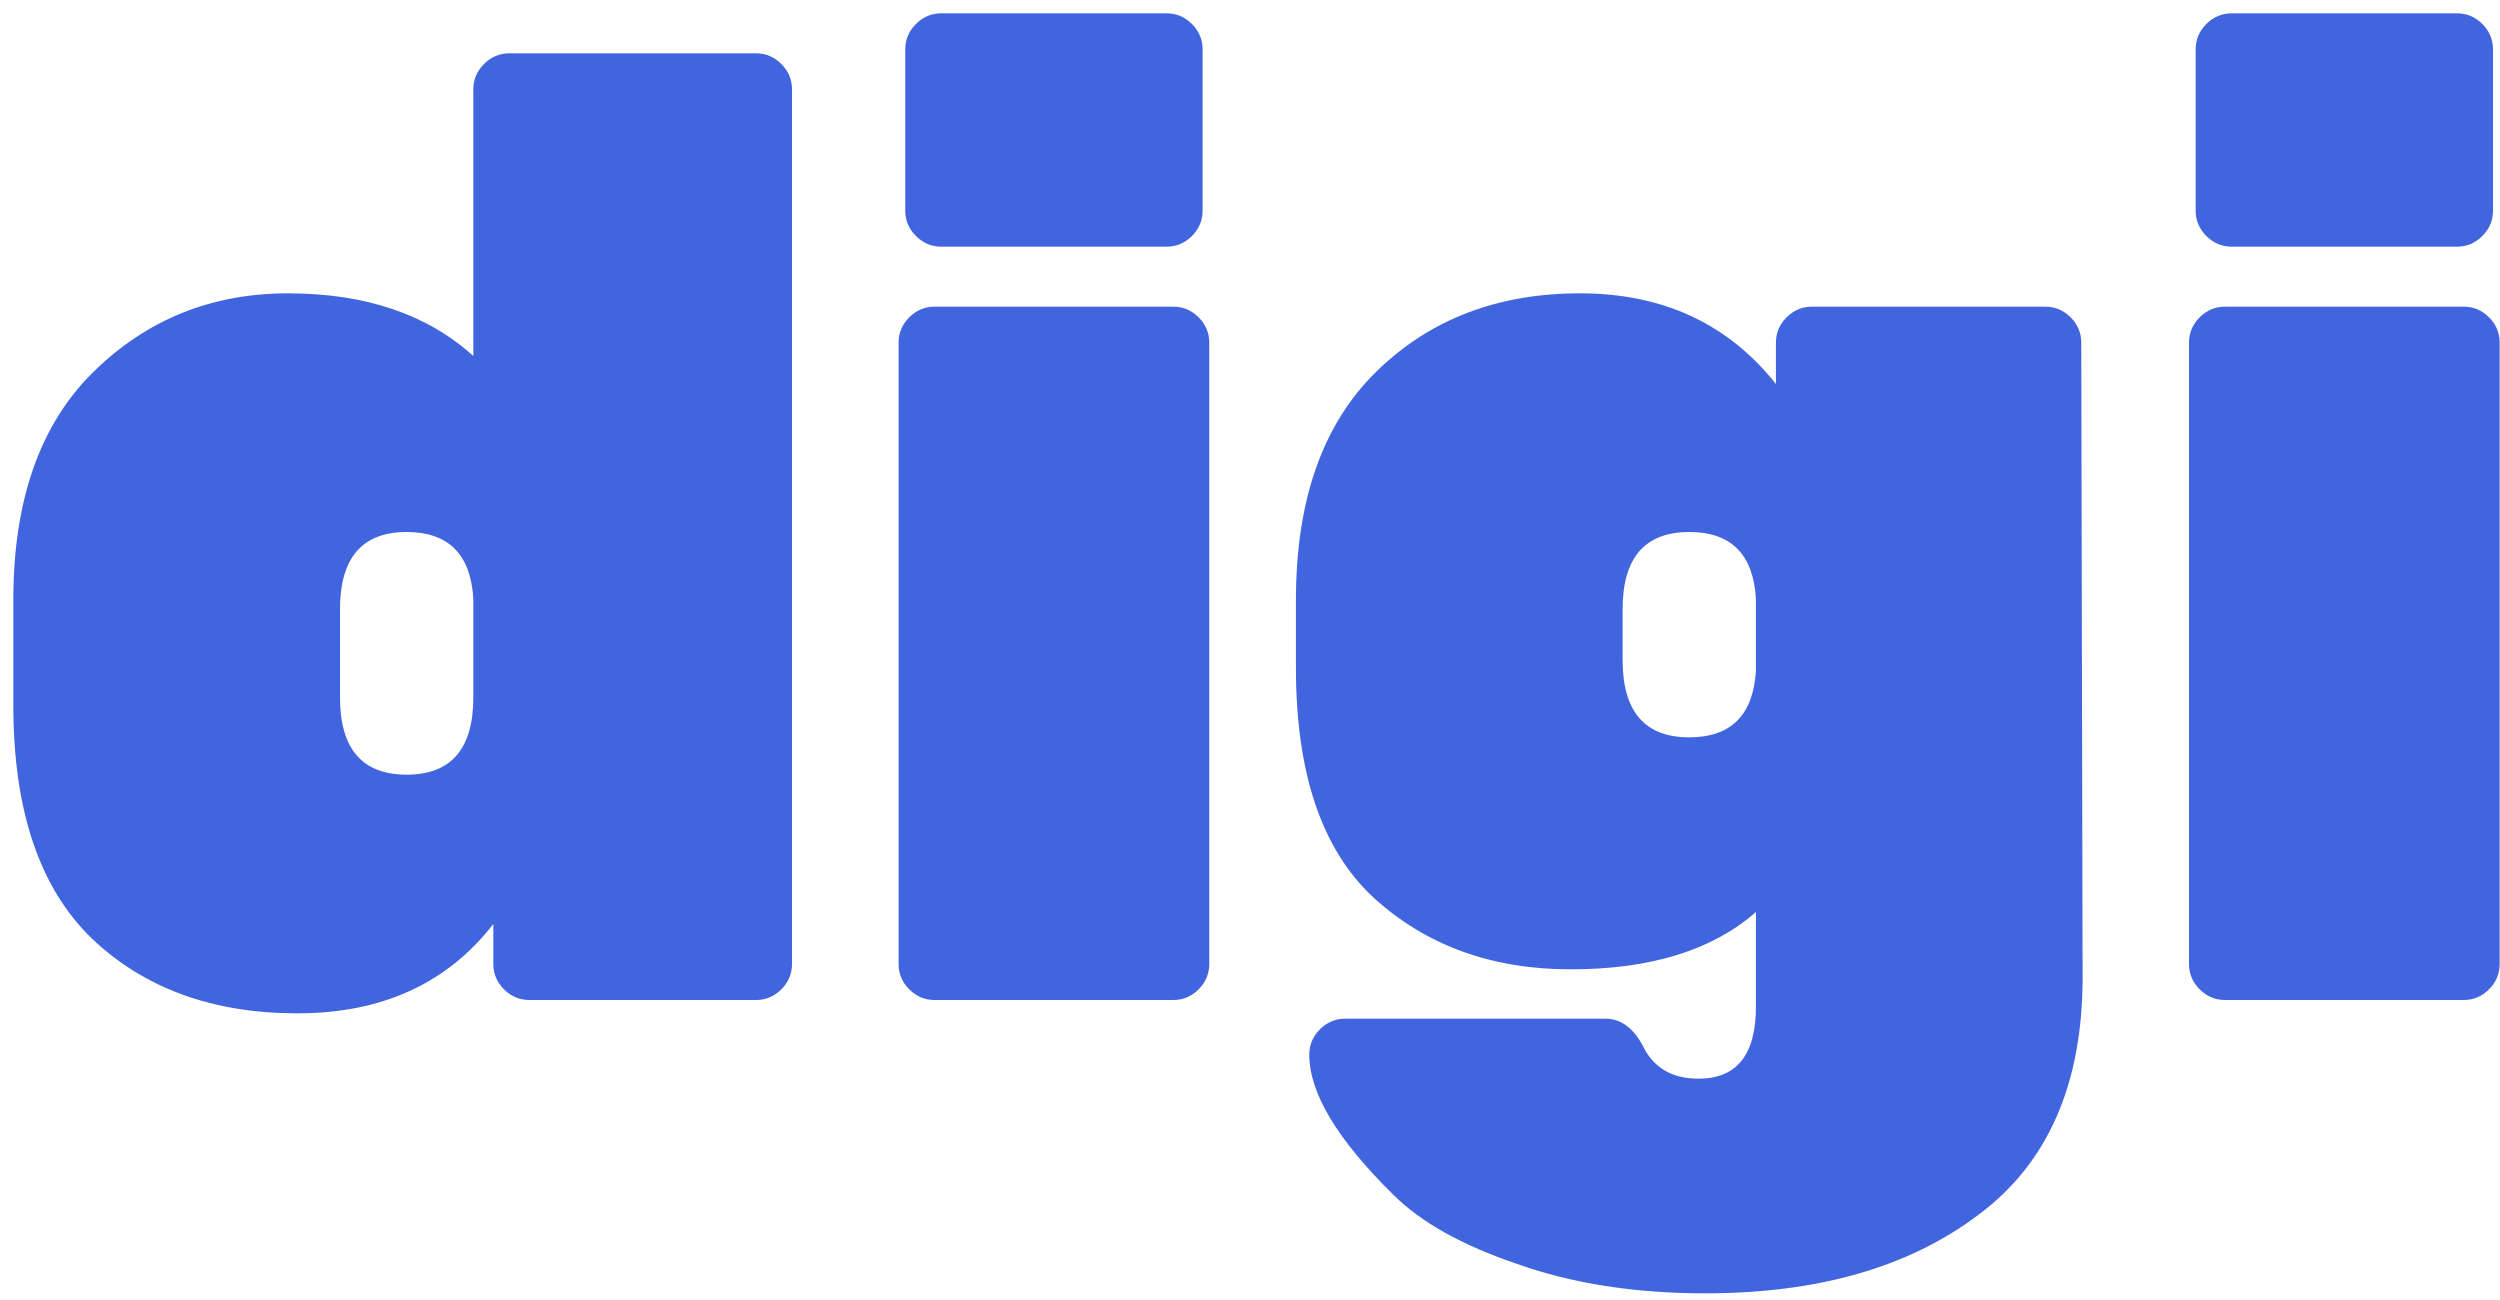 <?xml version="1.0" encoding="UTF-8"?> <svg xmlns="http://www.w3.org/2000/svg" width="75" height="39" viewBox="0 0 75 39" fill="none"> <path d="M0.4 21.16V18C0.4 15.013 1.2 12.733 2.8 11.16C4.4 9.587 6.347 8.8 8.64 8.8C10.96 8.8 12.813 9.427 14.2 10.68V2.68C14.2 2.387 14.307 2.133 14.52 1.92C14.733 1.707 14.987 1.6 15.28 1.6H22.68C22.973 1.6 23.227 1.707 23.44 1.92C23.653 2.133 23.76 2.387 23.76 2.68V28.92C23.76 29.213 23.653 29.467 23.44 29.68C23.227 29.893 22.973 30 22.68 30H15.88C15.587 30 15.333 29.893 15.12 29.68C14.907 29.467 14.8 29.213 14.8 28.92V27.72C13.413 29.507 11.453 30.4 8.92 30.4C6.387 30.4 4.333 29.653 2.76 28.16C1.187 26.64 0.4 24.307 0.4 21.16ZM14.2 20.92V17.96C14.12 16.627 13.453 15.96 12.2 15.96C10.867 15.96 10.2 16.733 10.2 18.28V20.92C10.2 22.467 10.867 23.24 12.2 23.24C13.533 23.24 14.2 22.467 14.2 20.92ZM35.198 30H28.038C27.744 30 27.491 29.893 27.278 29.68C27.064 29.467 26.958 29.213 26.958 28.92V10.28C26.958 9.987 27.064 9.733 27.278 9.52C27.491 9.307 27.744 9.2 28.038 9.2H35.198C35.491 9.2 35.745 9.307 35.958 9.52C36.171 9.733 36.278 9.987 36.278 10.28V28.92C36.278 29.213 36.171 29.467 35.958 29.68C35.745 29.893 35.491 30 35.198 30ZM36.078 1.48V6.32C36.078 6.613 35.971 6.867 35.758 7.08C35.544 7.293 35.291 7.4 34.998 7.4H28.238C27.945 7.4 27.691 7.293 27.478 7.08C27.265 6.867 27.158 6.613 27.158 6.32V1.48C27.158 1.187 27.265 0.933 27.478 0.72C27.691 0.507 27.945 0.4 28.238 0.4H34.998C35.291 0.4 35.544 0.507 35.758 0.72C35.971 0.933 36.078 1.187 36.078 1.48ZM38.878 20.04V18C38.878 15.013 39.678 12.733 41.278 11.16C42.878 9.587 44.918 8.8 47.398 8.8C49.878 8.8 51.838 9.707 53.278 11.52V10.28C53.278 9.987 53.385 9.733 53.598 9.52C53.812 9.307 54.065 9.2 54.358 9.2H61.358C61.651 9.2 61.905 9.307 62.118 9.52C62.331 9.733 62.438 9.987 62.438 10.28L62.478 29.32C62.478 32.52 61.438 34.893 59.358 36.44C57.278 38.013 54.545 38.8 51.158 38.8C49.051 38.8 47.172 38.507 45.518 37.92C43.865 37.36 42.625 36.667 41.798 35.84C40.118 34.187 39.278 32.787 39.278 31.64C39.278 31.347 39.385 31.093 39.598 30.88C39.812 30.667 40.065 30.56 40.358 30.56H48.158C48.638 30.56 49.025 30.853 49.318 31.44C49.638 32.053 50.185 32.36 50.958 32.36C52.105 32.36 52.678 31.64 52.678 30.2V27.36C51.371 28.507 49.518 29.08 47.118 29.08C44.745 29.08 42.772 28.36 41.198 26.92C39.651 25.48 38.878 23.187 38.878 20.04ZM50.678 22.12C51.931 22.12 52.598 21.453 52.678 20.12V17.96C52.598 16.627 51.931 15.96 50.678 15.96C49.345 15.96 48.678 16.733 48.678 18.28V19.8C48.678 21.347 49.345 22.12 50.678 22.12ZM73.91 30H66.75C66.457 30 66.204 29.893 65.99 29.68C65.777 29.467 65.67 29.213 65.67 28.92V10.28C65.67 9.987 65.777 9.733 65.99 9.52C66.204 9.307 66.457 9.2 66.75 9.2H73.91C74.204 9.2 74.457 9.307 74.67 9.52C74.884 9.733 74.99 9.987 74.99 10.28V28.92C74.99 29.213 74.884 29.467 74.67 29.68C74.457 29.893 74.204 30 73.91 30ZM74.79 1.48V6.32C74.79 6.613 74.684 6.867 74.47 7.08C74.257 7.293 74.004 7.4 73.71 7.4H66.95C66.657 7.4 66.404 7.293 66.19 7.08C65.977 6.867 65.87 6.613 65.87 6.32V1.48C65.87 1.187 65.977 0.933 66.19 0.72C66.404 0.507 66.657 0.4 66.95 0.4H73.71C74.004 0.4 74.257 0.507 74.47 0.72C74.684 0.933 74.79 1.187 74.79 1.48Z" fill="#4164DF"></path> </svg> 